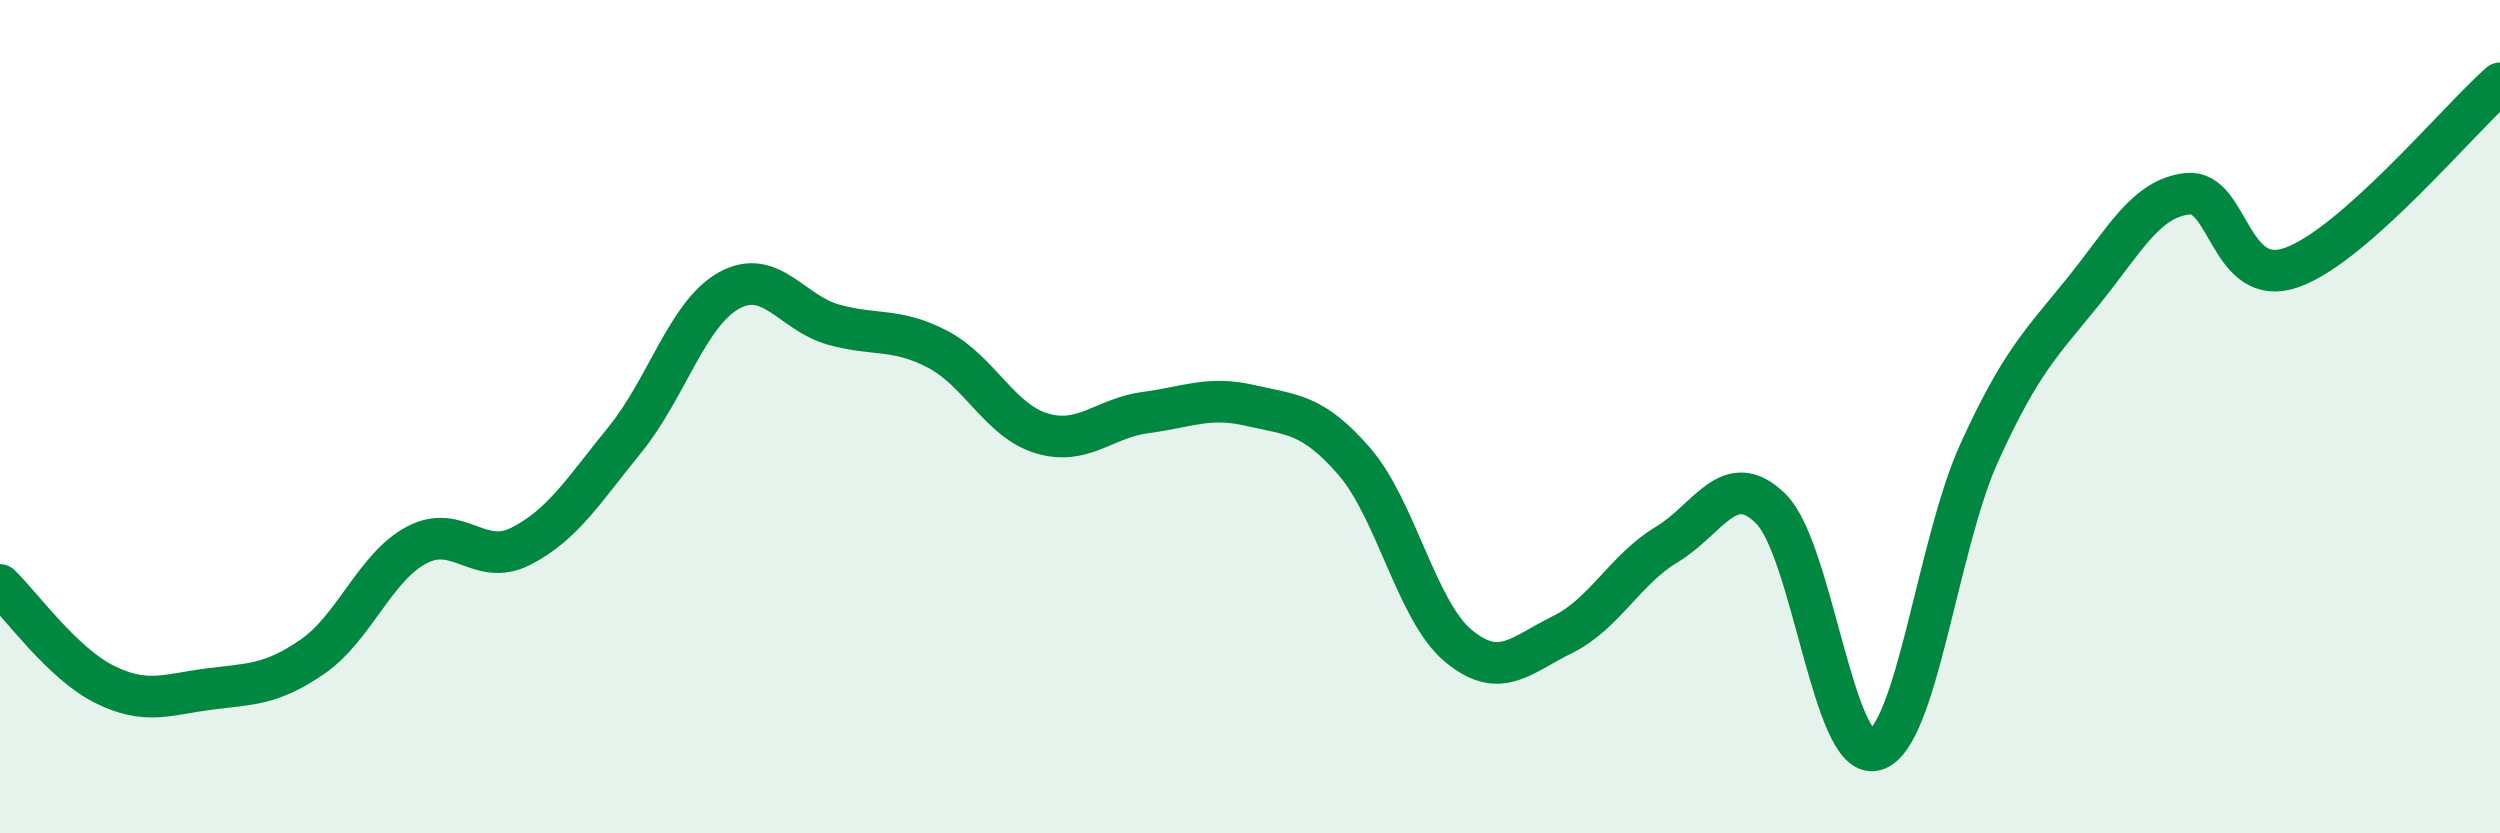 
    <svg width="60" height="20" viewBox="0 0 60 20" xmlns="http://www.w3.org/2000/svg">
      <path
        d="M 0,14.04 C 0.5,14.52 1.5,15.92 2.5,16.42 C 3.5,16.92 4,16.67 5,16.54 C 6,16.41 6.5,16.45 7.5,15.76 C 8.5,15.07 9,13.61 10,13.08 C 11,12.55 11.5,13.62 12.5,13.11 C 13.5,12.6 14,11.78 15,10.55 C 16,9.32 16.5,7.52 17.5,6.97 C 18.5,6.42 19,7.51 20,7.79 C 21,8.07 21.5,7.86 22.5,8.38 C 23.5,8.9 24,10.1 25,10.4 C 26,10.7 26.5,10.03 27.5,9.9 C 28.5,9.77 29,9.5 30,9.73 C 31,9.96 31.5,9.92 32.5,11.07 C 33.5,12.22 34,14.67 35,15.5 C 36,16.33 36.5,15.72 37.5,15.23 C 38.5,14.74 39,13.67 40,13.07 C 41,12.47 41.5,11.22 42.5,12.21 C 43.5,13.2 44,18.27 45,18 C 46,17.73 46.5,13.07 47.5,10.87 C 48.5,8.67 49,8.23 50,6.99 C 51,5.75 51.5,4.76 52.5,4.65 C 53.5,4.54 53.5,6.95 55,6.42 C 56.5,5.89 59,2.88 60,2L60 20L0 20Z"
        fill="#008740"
        opacity="0.1"
        stroke-linecap="round"
        stroke-linejoin="round"
      />
      <path
        d="M 0,14.04 C 0.5,14.52 1.5,15.92 2.5,16.42 C 3.5,16.92 4,16.67 5,16.54 C 6,16.41 6.5,16.45 7.5,15.76 C 8.5,15.07 9,13.61 10,13.08 C 11,12.55 11.5,13.62 12.5,13.11 C 13.5,12.6 14,11.78 15,10.55 C 16,9.32 16.5,7.52 17.5,6.97 C 18.5,6.42 19,7.51 20,7.79 C 21,8.07 21.5,7.86 22.5,8.38 C 23.5,8.9 24,10.1 25,10.4 C 26,10.7 26.5,10.03 27.5,9.9 C 28.5,9.77 29,9.5 30,9.73 C 31,9.96 31.5,9.92 32.5,11.07 C 33.5,12.22 34,14.67 35,15.5 C 36,16.33 36.5,15.72 37.5,15.23 C 38.5,14.74 39,13.67 40,13.07 C 41,12.47 41.5,11.22 42.5,12.21 C 43.5,13.2 44,18.27 45,18 C 46,17.73 46.5,13.07 47.5,10.87 C 48.5,8.67 49,8.23 50,6.99 C 51,5.75 51.5,4.76 52.5,4.65 C 53.5,4.54 53.5,6.95 55,6.42 C 56.5,5.89 59,2.88 60,2"
        stroke="#008740"
        stroke-width="1"
        fill="none"
        stroke-linecap="round"
        stroke-linejoin="round"
      />
    </svg>
  